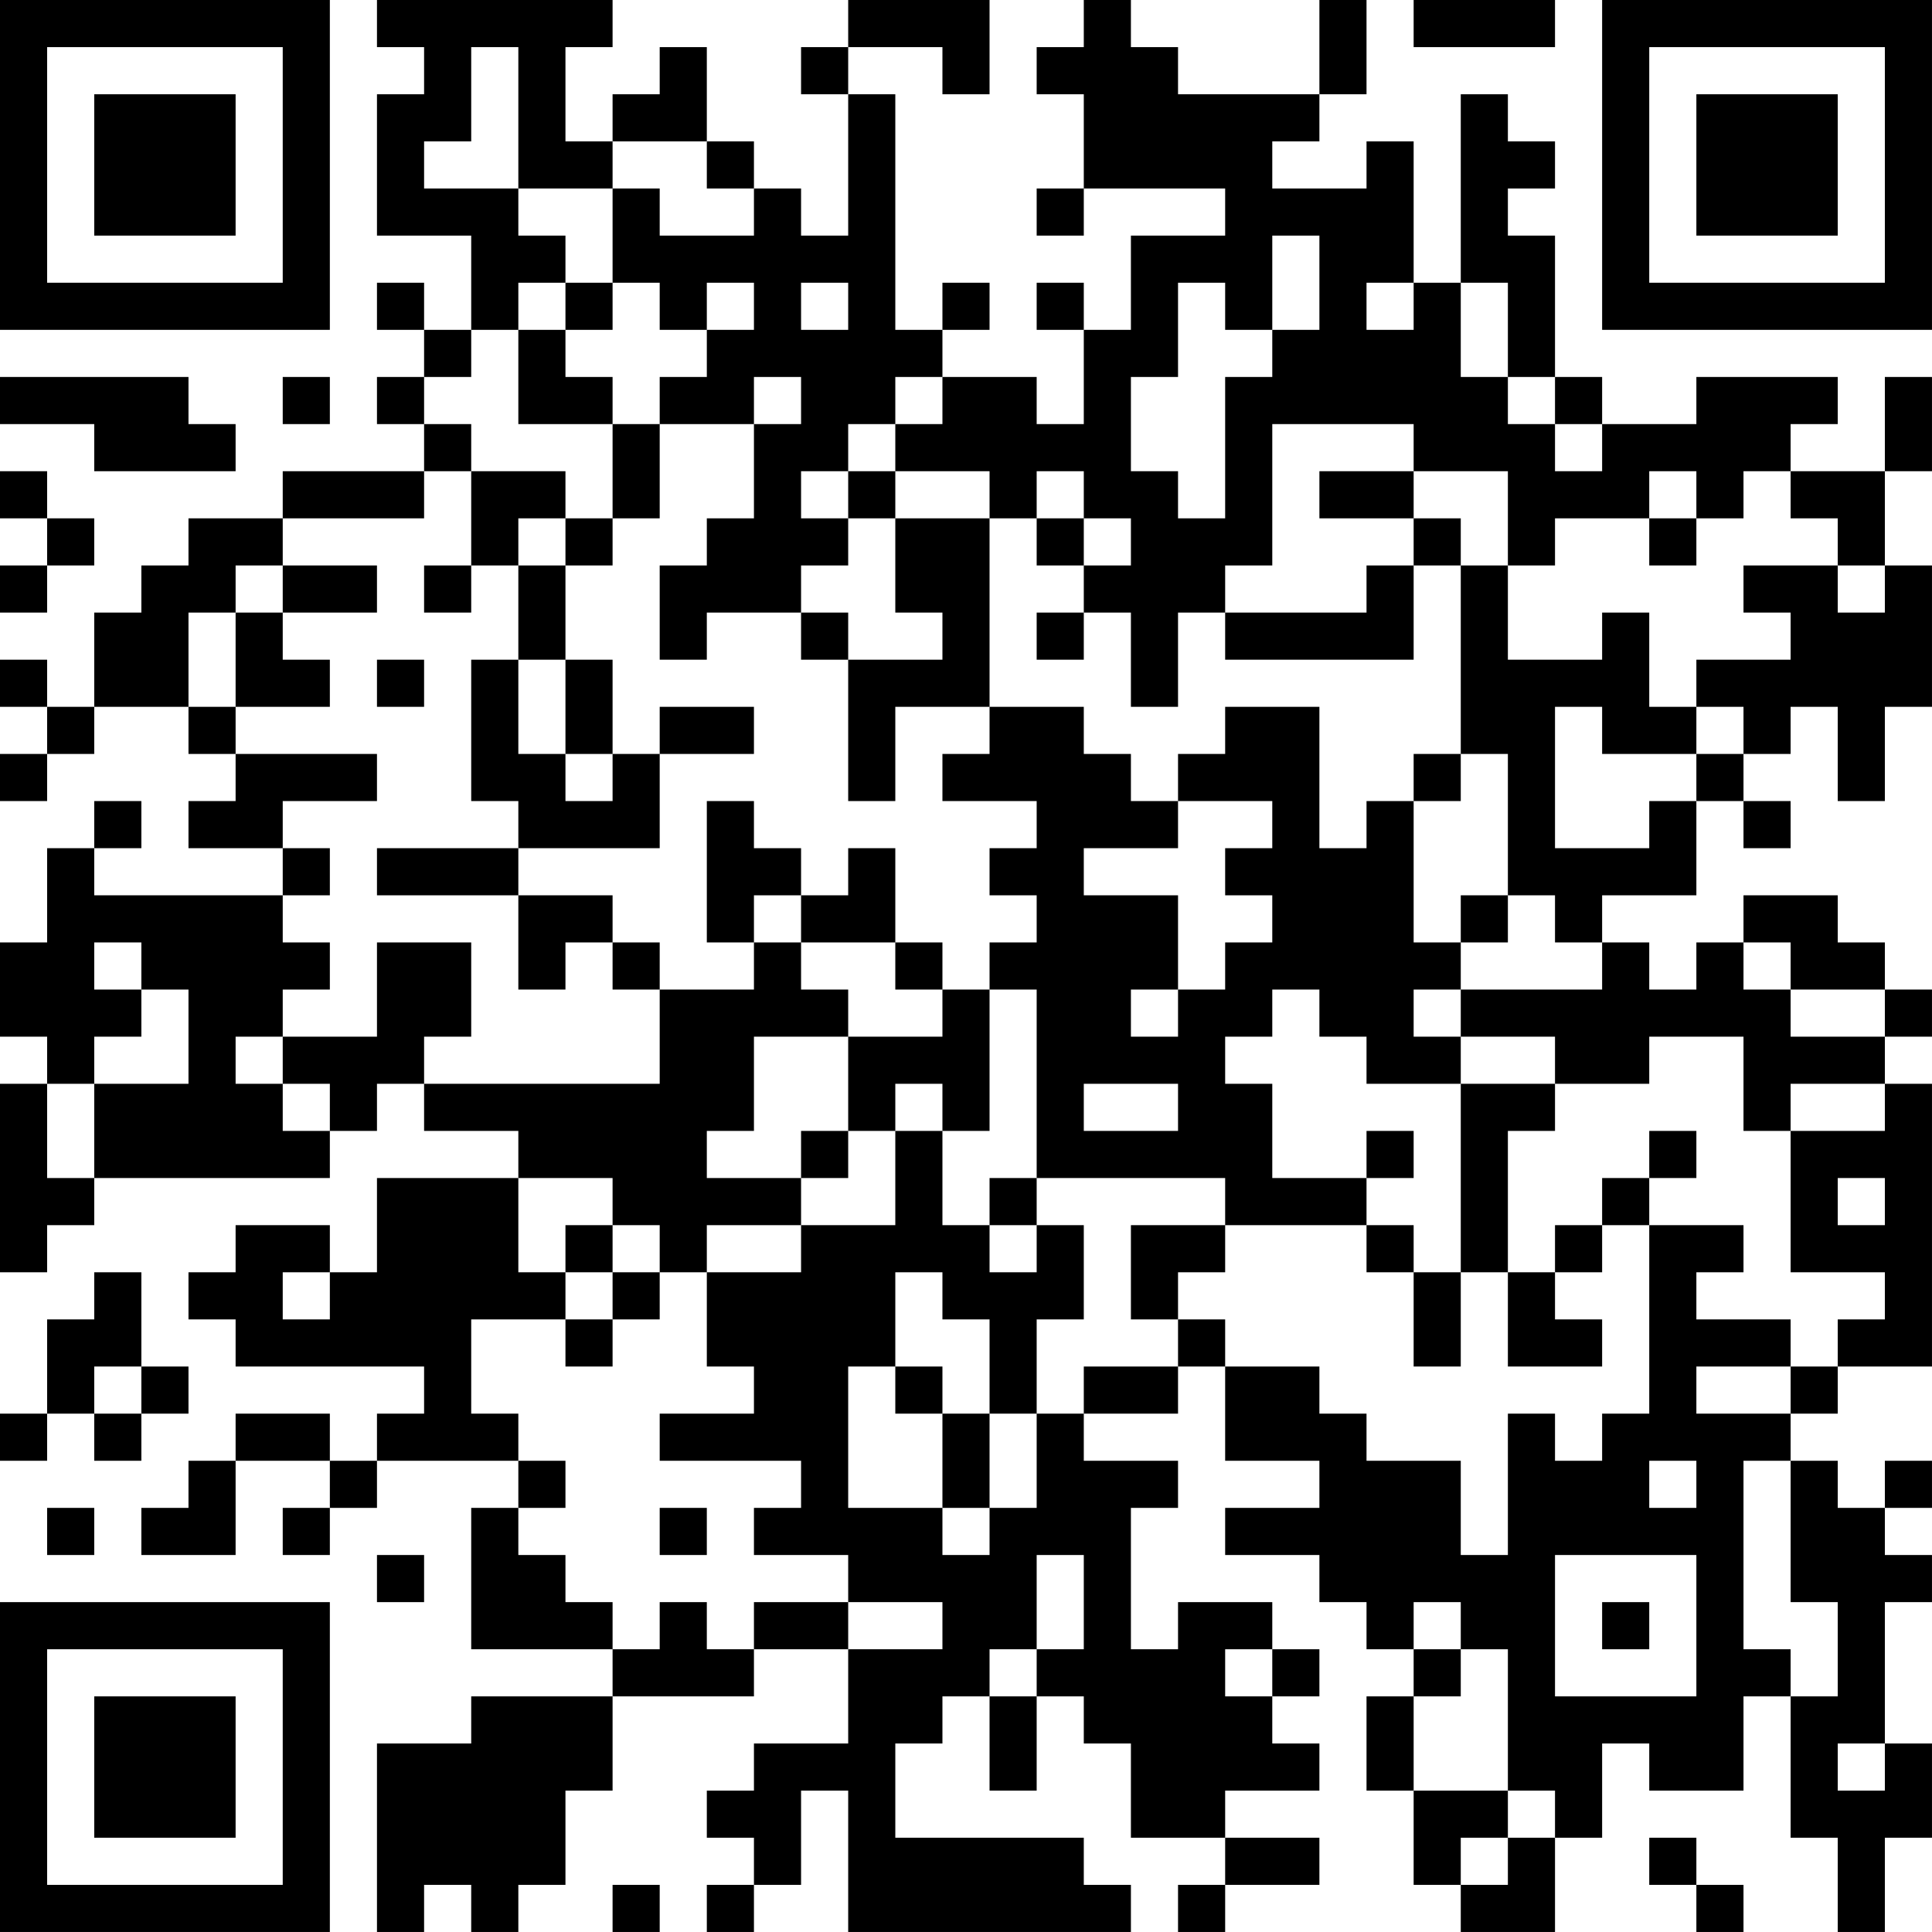<?xml version="1.0" encoding="UTF-8"?>
<svg xmlns="http://www.w3.org/2000/svg" version="1.1" width="400" height="400" viewBox="0 0 400 400"><rect x="0" y="0" width="400" height="400" fill="#ffffff"/><g transform="scale(9.756)"><g transform="translate(0,0)"><path fill-rule="evenodd" d="M8 0L8 1L9 1L9 2L8 2L8 5L10 5L10 7L9 7L9 6L8 6L8 7L9 7L9 8L8 8L8 9L9 9L9 10L6 10L6 11L4 11L4 12L3 12L3 13L2 13L2 15L1 15L1 14L0 14L0 15L1 15L1 16L0 16L0 17L1 17L1 16L2 16L2 15L4 15L4 16L5 16L5 17L4 17L4 18L6 18L6 19L2 19L2 18L3 18L3 17L2 17L2 18L1 18L1 20L0 20L0 22L1 22L1 23L0 23L0 27L1 27L1 26L2 26L2 25L7 25L7 24L8 24L8 23L9 23L9 24L11 24L11 25L8 25L8 27L7 27L7 26L5 26L5 27L4 27L4 28L5 28L5 29L9 29L9 30L8 30L8 31L7 31L7 30L5 30L5 31L4 31L4 32L3 32L3 33L5 33L5 31L7 31L7 32L6 32L6 33L7 33L7 32L8 32L8 31L11 31L11 32L10 32L10 35L13 35L13 36L10 36L10 37L8 37L8 41L9 41L9 40L10 40L10 41L11 41L11 40L12 40L12 38L13 38L13 36L16 36L16 35L18 35L18 37L16 37L16 38L15 38L15 39L16 39L16 40L15 40L15 41L16 41L16 40L17 40L17 38L18 38L18 41L24 41L24 40L23 40L23 39L19 39L19 37L20 37L20 36L21 36L21 38L22 38L22 36L23 36L23 37L24 37L24 39L26 39L26 40L25 40L25 41L26 41L26 40L28 40L28 39L26 39L26 38L28 38L28 37L27 37L27 36L28 36L28 35L27 35L27 34L25 34L25 35L24 35L24 32L25 32L25 31L23 31L23 30L25 30L25 29L26 29L26 31L28 31L28 32L26 32L26 33L28 33L28 34L29 34L29 35L30 35L30 36L29 36L29 38L30 38L30 40L31 40L31 41L33 41L33 39L34 39L34 37L35 37L35 38L37 38L37 36L38 36L38 39L39 39L39 41L40 41L40 39L41 39L41 37L40 37L40 34L41 34L41 33L40 33L40 32L41 32L41 31L40 31L40 32L39 32L39 31L38 31L38 30L39 30L39 29L41 29L41 23L40 23L40 22L41 22L41 21L40 21L40 20L39 20L39 19L37 19L37 20L36 20L36 21L35 21L35 20L34 20L34 19L36 19L36 17L37 17L37 18L38 18L38 17L37 17L37 16L38 16L38 15L39 15L39 17L40 17L40 15L41 15L41 12L40 12L40 10L41 10L41 8L40 8L40 10L38 10L38 9L39 9L39 8L36 8L36 9L34 9L34 8L33 8L33 5L32 5L32 4L33 4L33 3L32 3L32 2L31 2L31 6L30 6L30 3L29 3L29 4L27 4L27 3L28 3L28 2L29 2L29 0L28 0L28 2L25 2L25 1L24 1L24 0L23 0L23 1L22 1L22 2L23 2L23 4L22 4L22 5L23 5L23 4L26 4L26 5L24 5L24 7L23 7L23 6L22 6L22 7L23 7L23 9L22 9L22 8L20 8L20 7L21 7L21 6L20 6L20 7L19 7L19 2L18 2L18 1L20 1L20 2L21 2L21 0L18 0L18 1L17 1L17 2L18 2L18 5L17 5L17 4L16 4L16 3L15 3L15 1L14 1L14 2L13 2L13 3L12 3L12 1L13 1L13 0ZM30 0L30 1L33 1L33 0ZM10 1L10 3L9 3L9 4L11 4L11 5L12 5L12 6L11 6L11 7L10 7L10 8L9 8L9 9L10 9L10 10L9 10L9 11L6 11L6 12L5 12L5 13L4 13L4 15L5 15L5 16L8 16L8 17L6 17L6 18L7 18L7 19L6 19L6 20L7 20L7 21L6 21L6 22L5 22L5 23L6 23L6 24L7 24L7 23L6 23L6 22L8 22L8 20L10 20L10 22L9 22L9 23L14 23L14 21L16 21L16 20L17 20L17 21L18 21L18 22L16 22L16 24L15 24L15 25L17 25L17 26L15 26L15 27L14 27L14 26L13 26L13 25L11 25L11 27L12 27L12 28L10 28L10 30L11 30L11 31L12 31L12 32L11 32L11 33L12 33L12 34L13 34L13 35L14 35L14 34L15 34L15 35L16 35L16 34L18 34L18 35L20 35L20 34L18 34L18 33L16 33L16 32L17 32L17 31L14 31L14 30L16 30L16 29L15 29L15 27L17 27L17 26L19 26L19 24L20 24L20 26L21 26L21 27L22 27L22 26L23 26L23 28L22 28L22 30L21 30L21 28L20 28L20 27L19 27L19 29L18 29L18 32L20 32L20 33L21 33L21 32L22 32L22 30L23 30L23 29L25 29L25 28L26 28L26 29L28 29L28 30L29 30L29 31L31 31L31 33L32 33L32 30L33 30L33 31L34 31L34 30L35 30L35 26L37 26L37 27L36 27L36 28L38 28L38 29L36 29L36 30L38 30L38 29L39 29L39 28L40 28L40 27L38 27L38 24L40 24L40 23L38 23L38 24L37 24L37 22L35 22L35 23L33 23L33 22L31 22L31 21L34 21L34 20L33 20L33 19L32 19L32 16L31 16L31 12L32 12L32 14L34 14L34 13L35 13L35 15L36 15L36 16L34 16L34 15L33 15L33 18L35 18L35 17L36 17L36 16L37 16L37 15L36 15L36 14L38 14L38 13L37 13L37 12L39 12L39 13L40 13L40 12L39 12L39 11L38 11L38 10L37 10L37 11L36 11L36 10L35 10L35 11L33 11L33 12L32 12L32 10L30 10L30 9L27 9L27 12L26 12L26 13L25 13L25 15L24 15L24 13L23 13L23 12L24 12L24 11L23 11L23 10L22 10L22 11L21 11L21 10L19 10L19 9L20 9L20 8L19 8L19 9L18 9L18 10L17 10L17 11L18 11L18 12L17 12L17 13L15 13L15 14L14 14L14 12L15 12L15 11L16 11L16 9L17 9L17 8L16 8L16 9L14 9L14 8L15 8L15 7L16 7L16 6L15 6L15 7L14 7L14 6L13 6L13 4L14 4L14 5L16 5L16 4L15 4L15 3L13 3L13 4L11 4L11 1ZM27 5L27 7L26 7L26 6L25 6L25 8L24 8L24 10L25 10L25 11L26 11L26 8L27 8L27 7L28 7L28 5ZM12 6L12 7L11 7L11 9L13 9L13 11L12 11L12 10L10 10L10 12L9 12L9 13L10 13L10 12L11 12L11 14L10 14L10 17L11 17L11 18L8 18L8 19L11 19L11 21L12 21L12 20L13 20L13 21L14 21L14 20L13 20L13 19L11 19L11 18L14 18L14 16L16 16L16 15L14 15L14 16L13 16L13 14L12 14L12 12L13 12L13 11L14 11L14 9L13 9L13 8L12 8L12 7L13 7L13 6ZM17 6L17 7L18 7L18 6ZM29 6L29 7L30 7L30 6ZM31 6L31 8L32 8L32 9L33 9L33 10L34 10L34 9L33 9L33 8L32 8L32 6ZM0 8L0 9L2 9L2 10L5 10L5 9L4 9L4 8ZM6 8L6 9L7 9L7 8ZM0 10L0 11L1 11L1 12L0 12L0 13L1 13L1 12L2 12L2 11L1 11L1 10ZM18 10L18 11L19 11L19 13L20 13L20 14L18 14L18 13L17 13L17 14L18 14L18 17L19 17L19 15L21 15L21 16L20 16L20 17L22 17L22 18L21 18L21 19L22 19L22 20L21 20L21 21L20 21L20 20L19 20L19 18L18 18L18 19L17 19L17 18L16 18L16 17L15 17L15 20L16 20L16 19L17 19L17 20L19 20L19 21L20 21L20 22L18 22L18 24L17 24L17 25L18 25L18 24L19 24L19 23L20 23L20 24L21 24L21 21L22 21L22 25L21 25L21 26L22 26L22 25L26 25L26 26L24 26L24 28L25 28L25 27L26 27L26 26L29 26L29 27L30 27L30 29L31 29L31 27L32 27L32 29L34 29L34 28L33 28L33 27L34 27L34 26L35 26L35 25L36 25L36 24L35 24L35 25L34 25L34 26L33 26L33 27L32 27L32 24L33 24L33 23L31 23L31 22L30 22L30 21L31 21L31 20L32 20L32 19L31 19L31 20L30 20L30 17L31 17L31 16L30 16L30 17L29 17L29 18L28 18L28 15L26 15L26 16L25 16L25 17L24 17L24 16L23 16L23 15L21 15L21 11L19 11L19 10ZM28 10L28 11L30 11L30 12L29 12L29 13L26 13L26 14L30 14L30 12L31 12L31 11L30 11L30 10ZM11 11L11 12L12 12L12 11ZM22 11L22 12L23 12L23 11ZM35 11L35 12L36 12L36 11ZM6 12L6 13L5 13L5 15L7 15L7 14L6 14L6 13L8 13L8 12ZM22 13L22 14L23 14L23 13ZM8 14L8 15L9 15L9 14ZM11 14L11 16L12 16L12 17L13 17L13 16L12 16L12 14ZM25 17L25 18L23 18L23 19L25 19L25 21L24 21L24 22L25 22L25 21L26 21L26 20L27 20L27 19L26 19L26 18L27 18L27 17ZM2 20L2 21L3 21L3 22L2 22L2 23L1 23L1 25L2 25L2 23L4 23L4 21L3 21L3 20ZM37 20L37 21L38 21L38 22L40 22L40 21L38 21L38 20ZM27 21L27 22L26 22L26 23L27 23L27 25L29 25L29 26L30 26L30 27L31 27L31 23L29 23L29 22L28 22L28 21ZM23 23L23 24L25 24L25 23ZM29 24L29 25L30 25L30 24ZM39 25L39 26L40 26L40 25ZM12 26L12 27L13 27L13 28L12 28L12 29L13 29L13 28L14 28L14 27L13 27L13 26ZM2 27L2 28L1 28L1 30L0 30L0 31L1 31L1 30L2 30L2 31L3 31L3 30L4 30L4 29L3 29L3 27ZM6 27L6 28L7 28L7 27ZM2 29L2 30L3 30L3 29ZM19 29L19 30L20 30L20 32L21 32L21 30L20 30L20 29ZM35 31L35 32L36 32L36 31ZM37 31L37 35L38 35L38 36L39 36L39 34L38 34L38 31ZM1 32L1 33L2 33L2 32ZM14 32L14 33L15 33L15 32ZM8 33L8 34L9 34L9 33ZM22 33L22 35L21 35L21 36L22 36L22 35L23 35L23 33ZM33 33L33 36L36 36L36 33ZM30 34L30 35L31 35L31 36L30 36L30 38L32 38L32 39L31 39L31 40L32 40L32 39L33 39L33 38L32 38L32 35L31 35L31 34ZM34 34L34 35L35 35L35 34ZM26 35L26 36L27 36L27 35ZM39 37L39 38L40 38L40 37ZM35 39L35 40L36 40L36 41L37 41L37 40L36 40L36 39ZM13 40L13 41L14 41L14 40ZM0 0L0 7L7 7L7 0ZM1 1L1 6L6 6L6 1ZM2 2L2 5L5 5L5 2ZM34 0L34 7L41 7L41 0ZM35 1L35 6L40 6L40 1ZM36 2L36 5L39 5L39 2ZM0 34L0 41L7 41L7 34ZM1 35L1 40L6 40L6 35ZM2 36L2 39L5 39L5 36Z" fill="#000000"/></g></g></svg>
